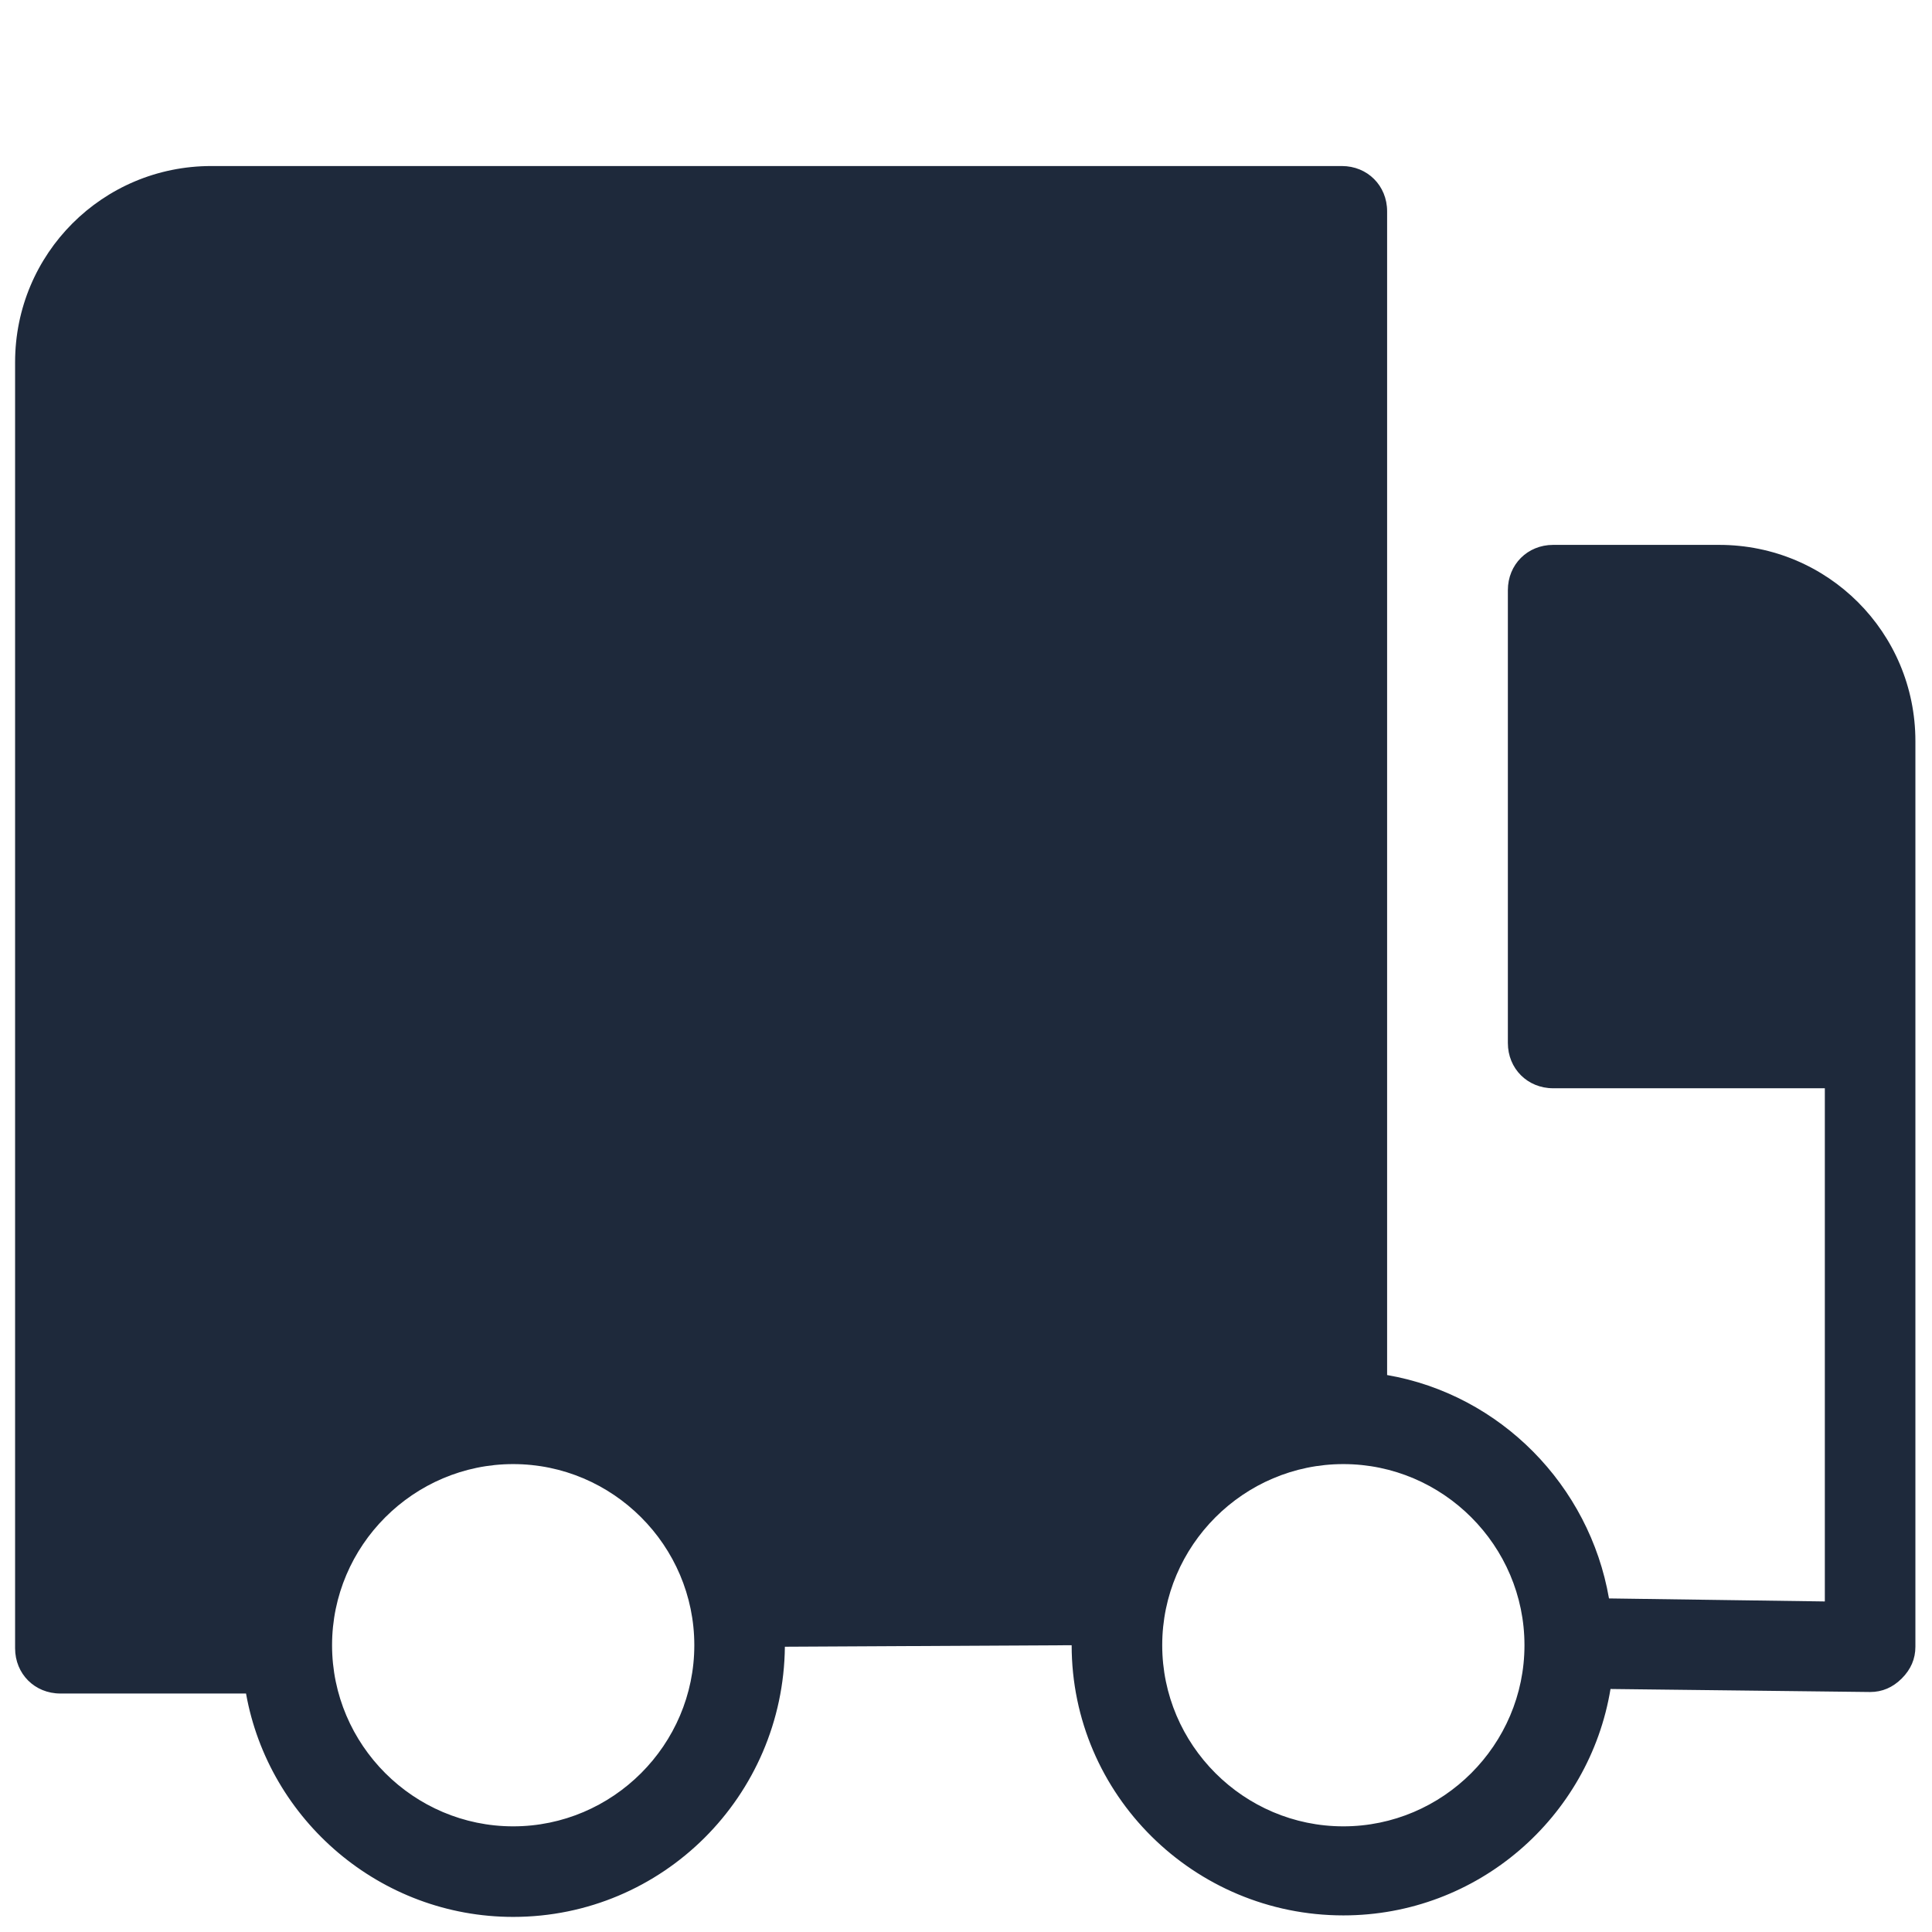 <svg xmlns="http://www.w3.org/2000/svg"  viewBox="0 0 128 128" width="64px" height="64px" fill="#1e293b"><path d="M4,112.2h12.3c1.5,8.4,8.9,14.8,17.7,14.8c9.9,0,17.9-8,18-17.9l19-0.1c0,9.9,8.1,17.9,18,17.9c8.9,0,16.3-6.5,17.7-15 l17.2,0.2c0,0,0,0,0,0c0.8,0,1.5-0.3,2.1-0.9c0.6-0.6,0.9-1.3,0.9-2.1v-40v-20c0-7.2-5.8-13-13-13h-11c-1.7,0-3,1.3-3,3v30 c0,1.7,1.3,3,3,3h18v34l-14.3-0.2c-1.3-7.5-7.2-13.5-14.7-14.8V14c0-1.7-1.3-3-3-3H14C6.8,11,1,16.8,1,24v85.2 C1,110.9,2.3,112.2,4,112.2z M89,97c6.6,0,12,5.4,12,12s-5.4,12-12,12s-12-5.4-12-12S82.4,97,89,97z M34,97c6.6,0,12,5.4,12,12 s-5.4,12-12,12s-12-5.4-12-12S27.4,97,34,97z"/></svg>